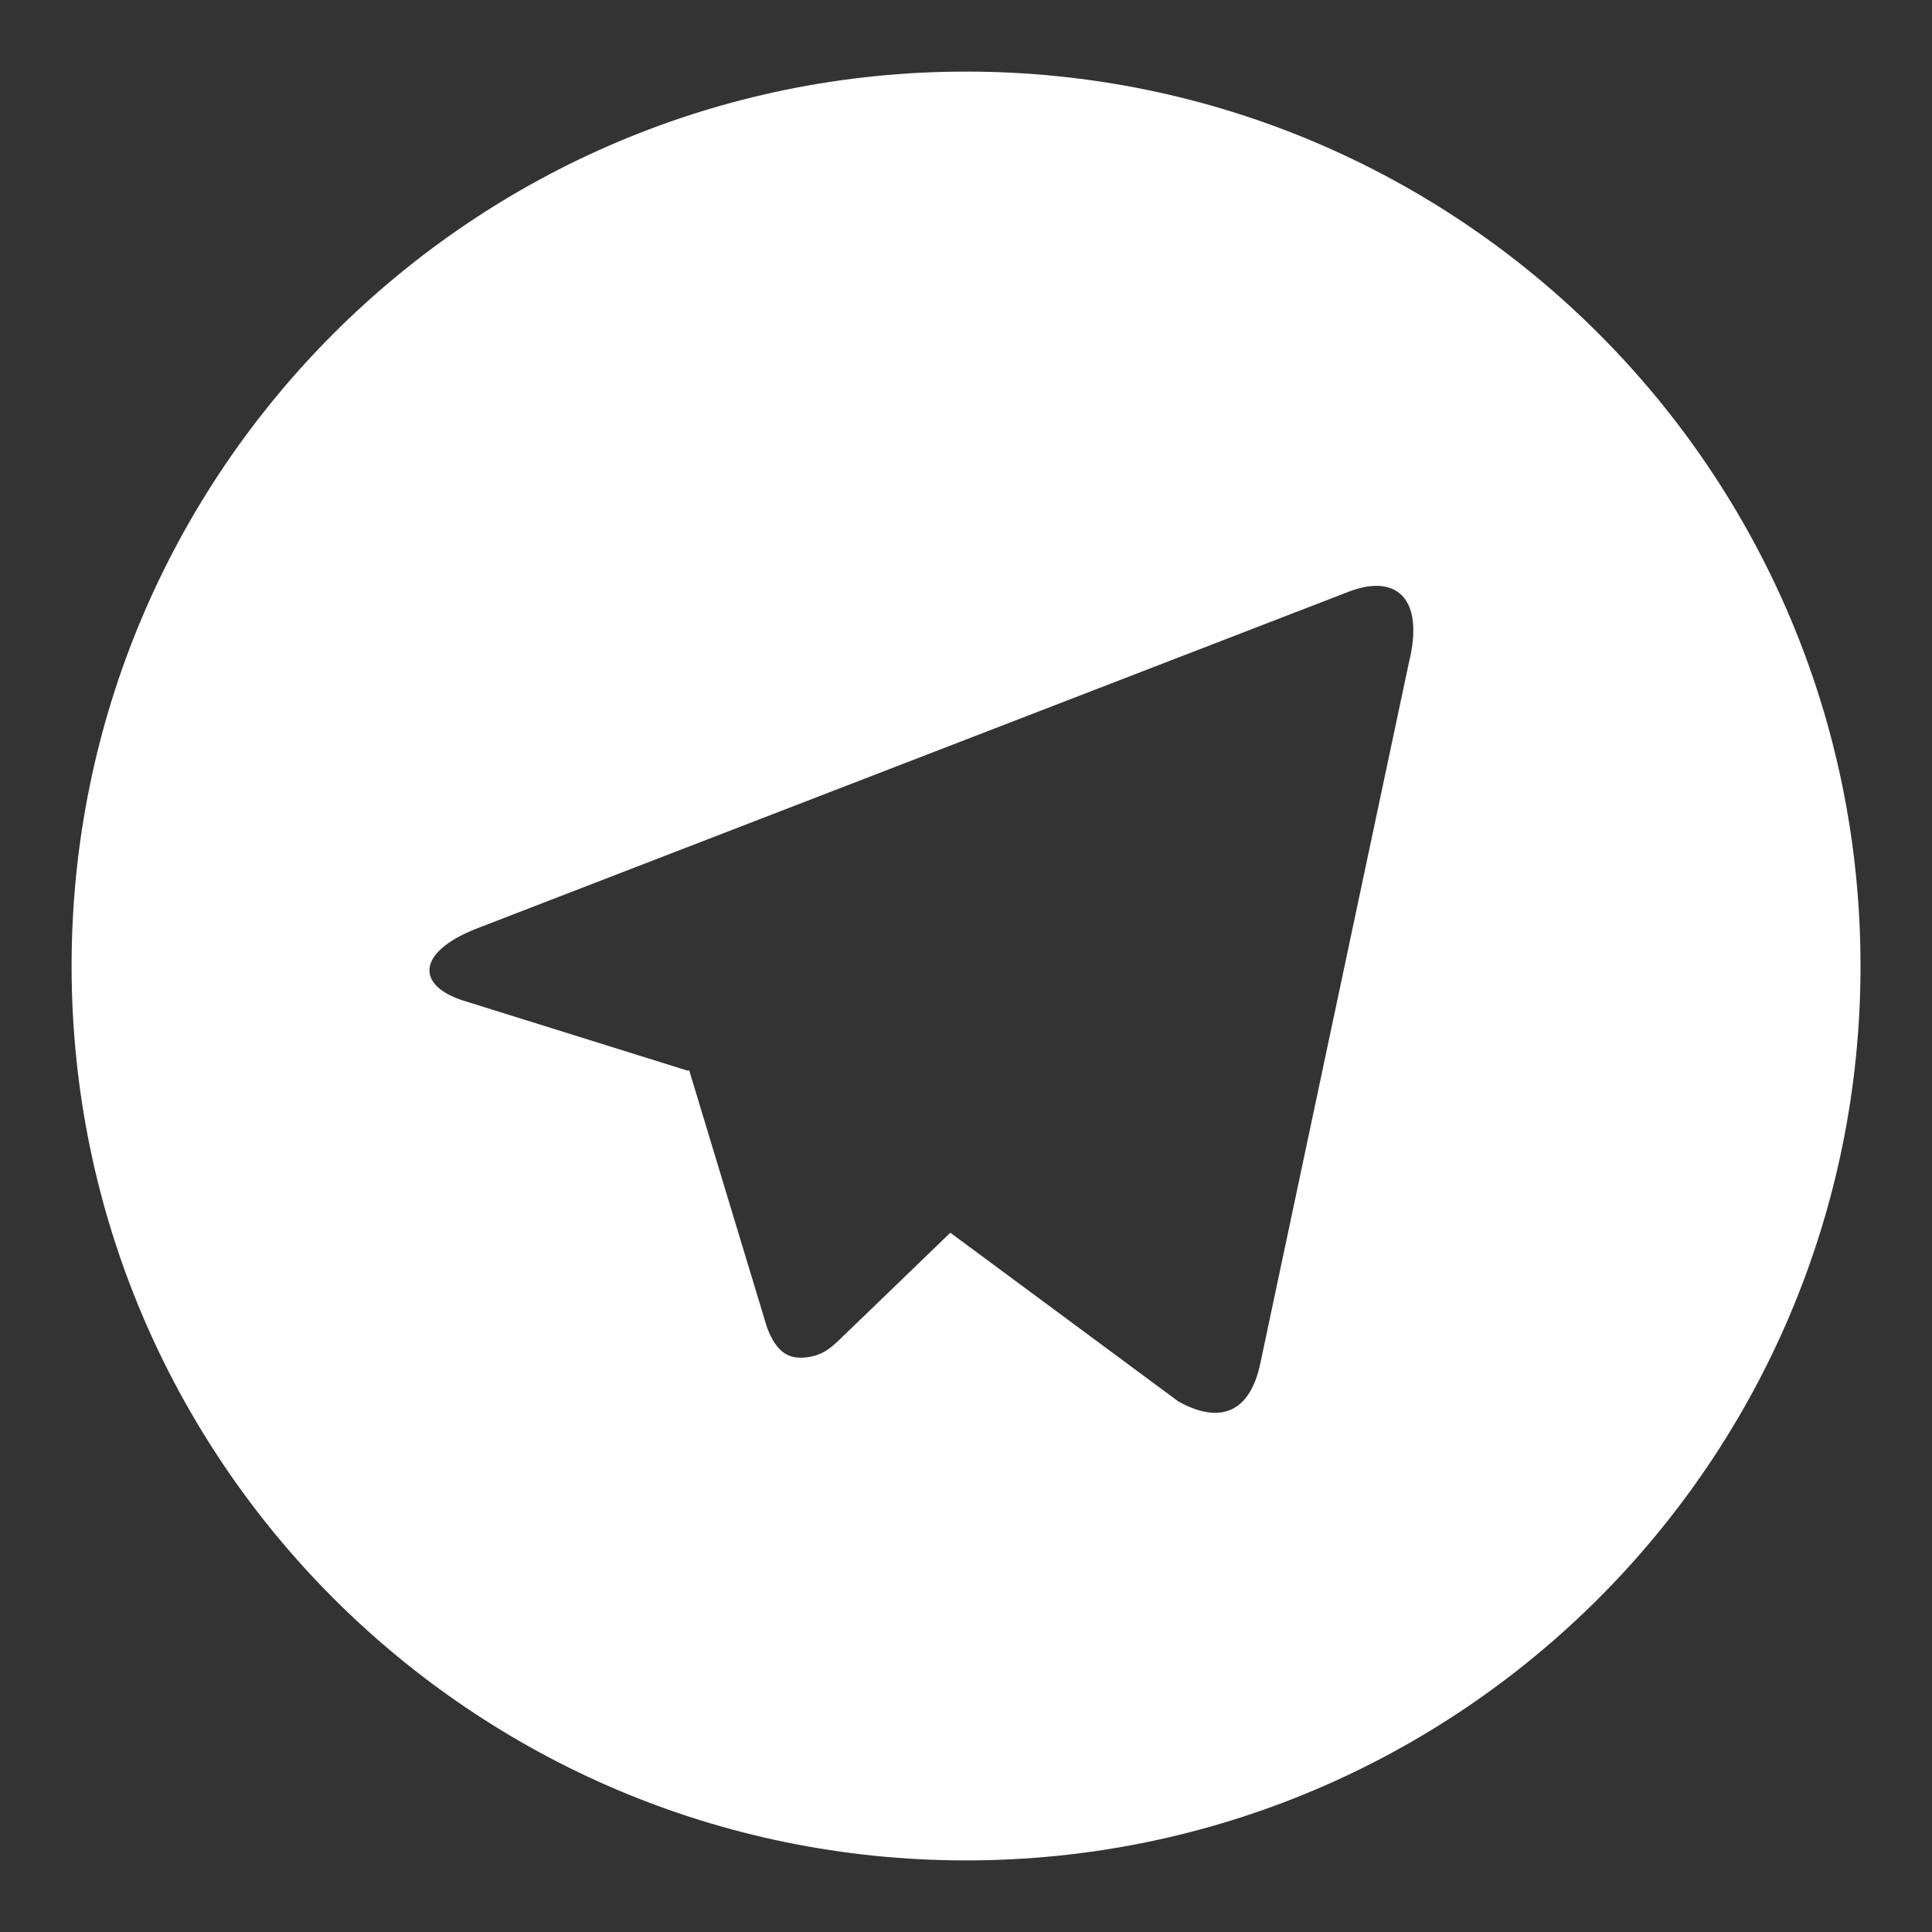 <svg width="18" height="18" viewBox="0 0 18 18" fill="none" xmlns="http://www.w3.org/2000/svg">
<rect x="0" y="0" width="18" height="18" fill="#333333" stroke="none"/>
<path d="M9.001 17.333C4.398 17.333 0.667 13.602 0.667 9C0.667 4.397 4.398 0.667 9.001 0.667C13.603 0.667 17.334 4.397 17.334 9C17.334 13.602 13.603 17.333 9.001 17.333ZM6.409 9.976L6.42 9.969C6.903 11.564 7.144 12.361 7.144 12.361C7.238 12.62 7.367 12.666 7.523 12.645C7.679 12.624 7.762 12.54 7.863 12.441C7.863 12.441 8.194 12.123 8.854 11.485L10.98 13.058C11.367 13.272 11.647 13.162 11.743 12.698L13.125 6.18C13.277 5.574 13.01 5.33 12.539 5.523L4.428 8.656C3.875 8.878 3.878 9.188 4.328 9.326L6.409 9.976Z" fill="white"/>
</svg>

